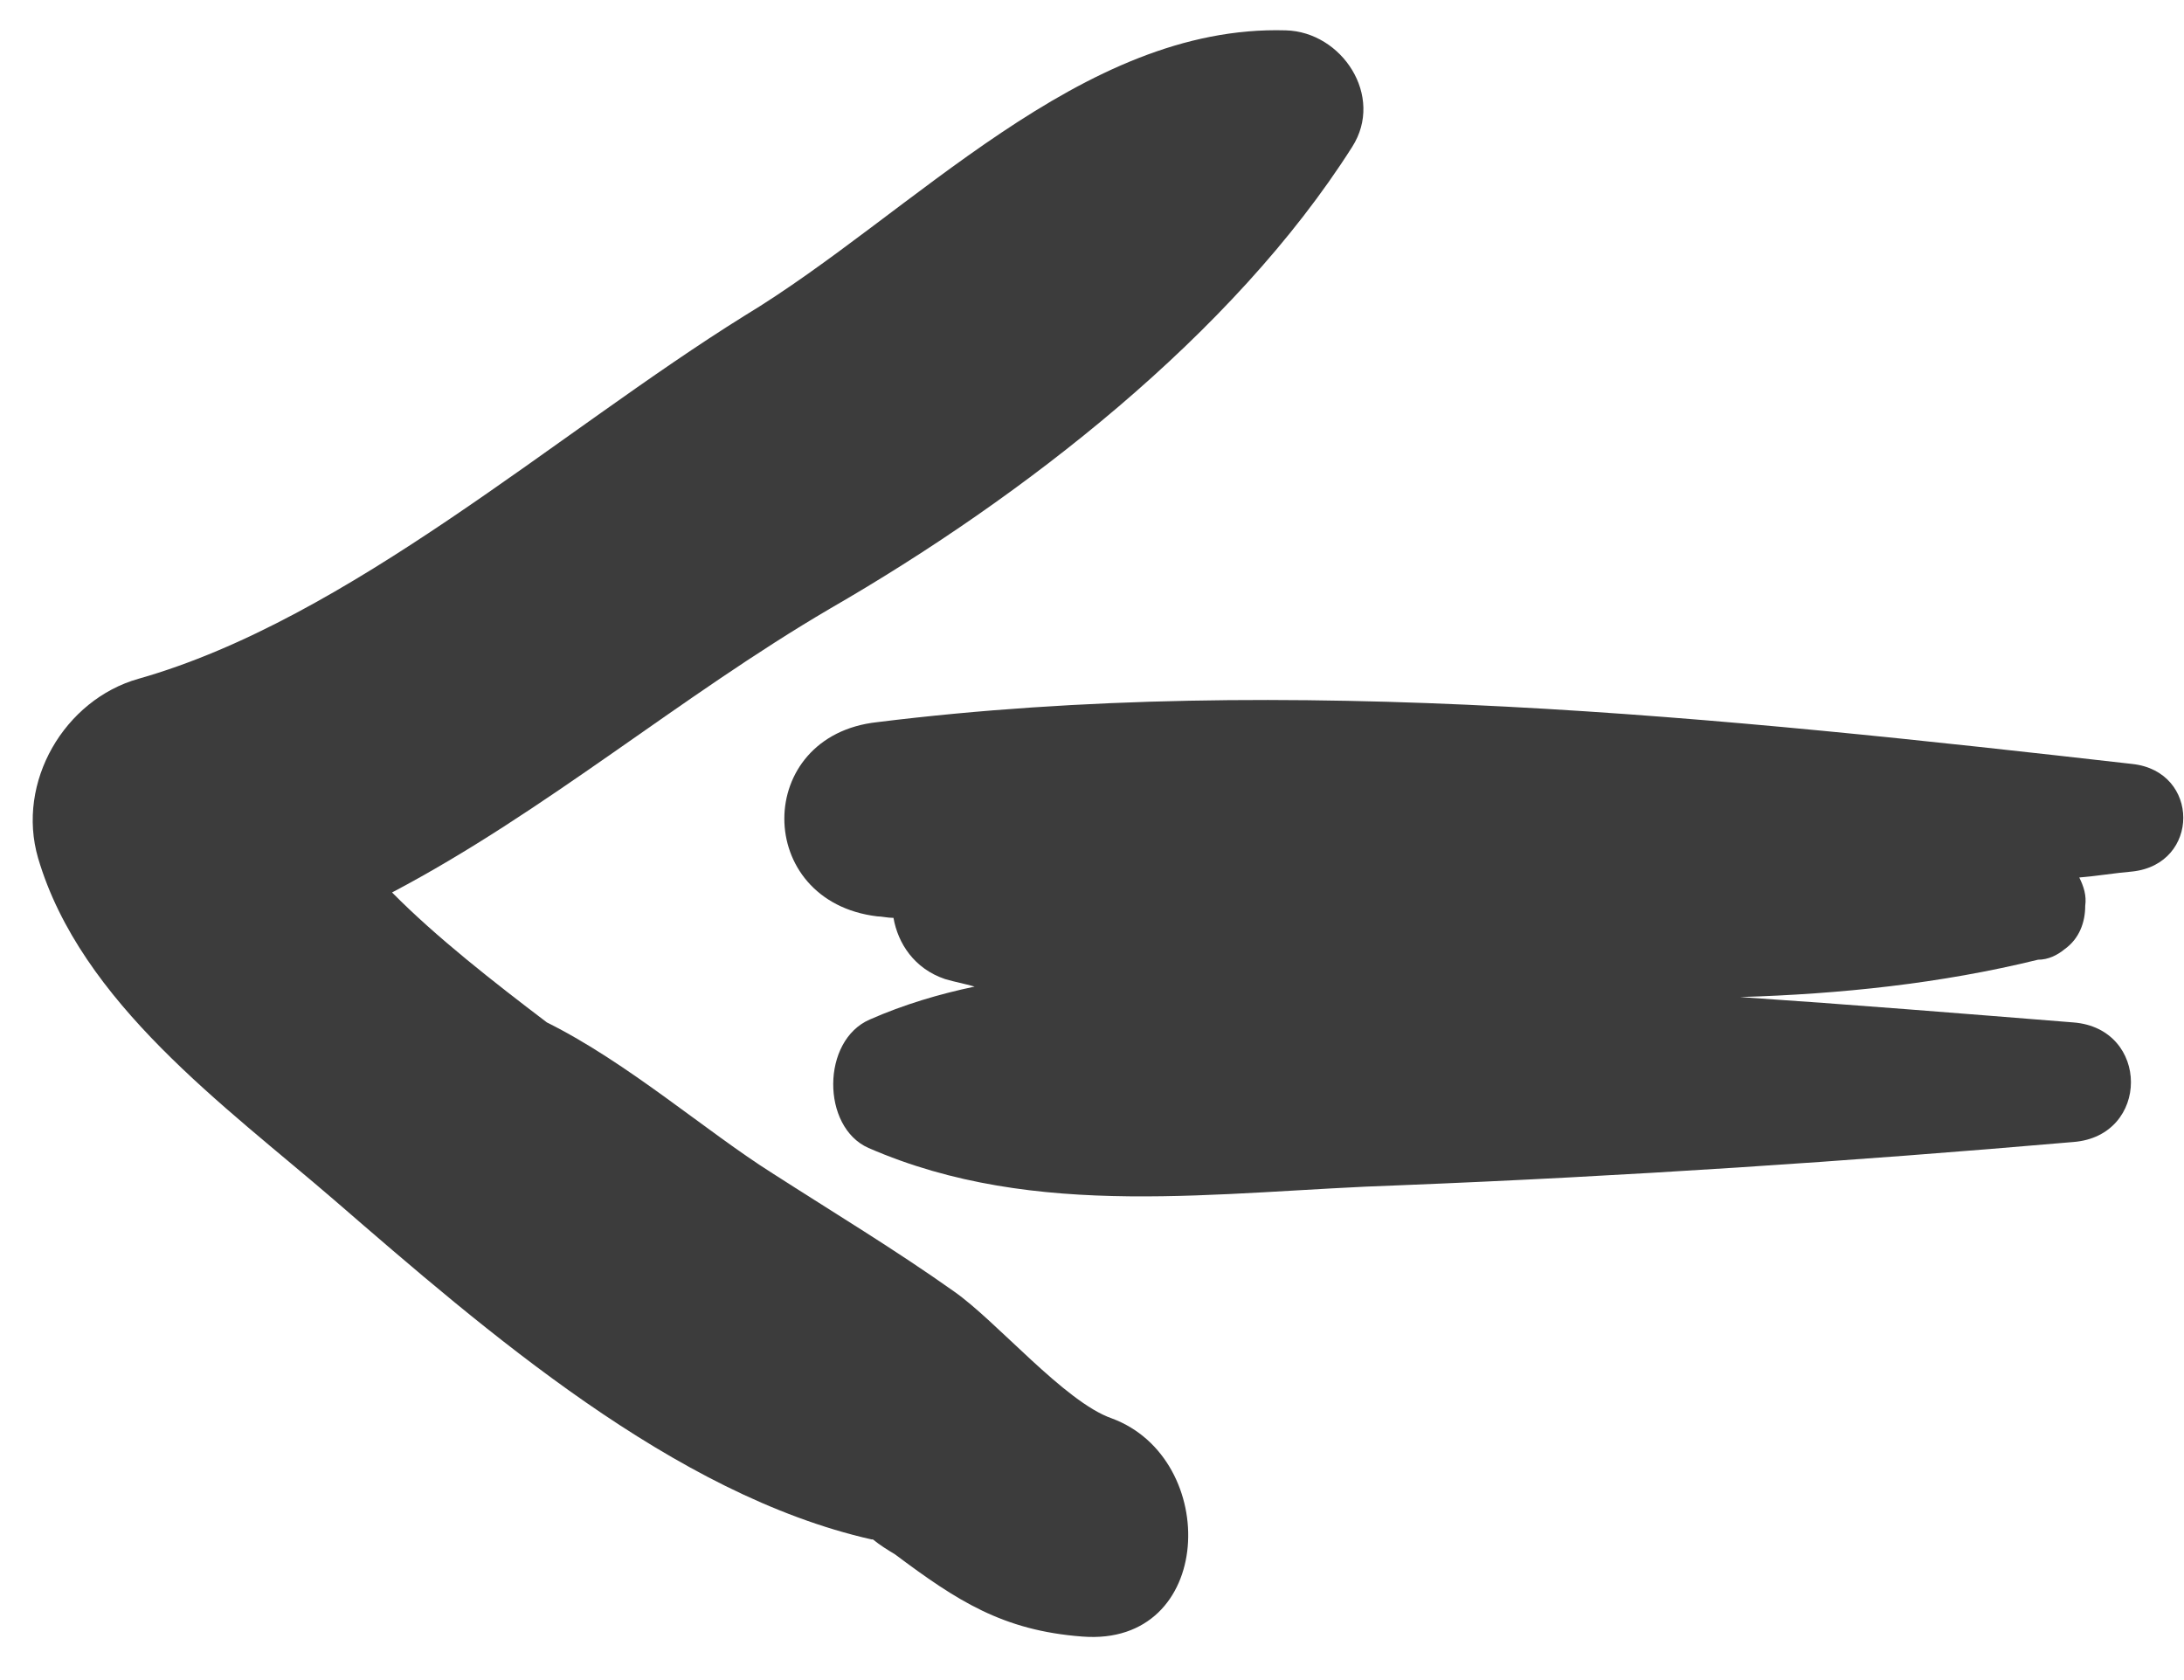 <svg width="39" height="30" viewBox="0 0 39 30" fill="none" xmlns="http://www.w3.org/2000/svg">
<path d="M15.534 18.204C16.14 17.937 16.772 17.75 17.404 17.617C17.219 17.564 17.061 17.537 16.877 17.483C16.324 17.297 16.034 16.843 15.955 16.39C15.85 16.39 15.745 16.363 15.665 16.363C13.453 16.096 13.453 13.135 15.665 12.895C22.987 11.987 30.809 12.815 38.079 13.642C39.29 13.775 39.29 15.429 38.079 15.562C37.763 15.589 37.447 15.643 37.13 15.669C37.209 15.829 37.262 15.989 37.236 16.176C37.236 16.47 37.13 16.763 36.867 16.95C36.736 17.057 36.577 17.137 36.393 17.137C34.655 17.564 32.864 17.75 31.073 17.804C33.048 17.937 35.023 18.097 37.025 18.257C38.395 18.364 38.395 20.285 37.025 20.392C33.022 20.738 29.019 21.005 24.989 21.165C21.749 21.272 18.51 21.806 15.508 20.498C14.665 20.125 14.665 18.577 15.534 18.204Z" fill="#3C3C3C"/>
<path d="M24.146 2.623C22.013 5.984 18.247 8.893 14.823 10.867C12.136 12.441 9.74 14.495 7.001 15.936C7.791 16.736 8.818 17.537 9.766 18.257C11.215 18.977 12.611 20.205 13.796 20.952C14.876 21.646 15.982 22.313 17.035 23.06C17.799 23.593 19.011 25.034 19.853 25.327C21.802 26.048 21.697 29.409 19.327 29.223C17.904 29.116 17.088 28.582 15.982 27.755C15.85 27.675 15.718 27.595 15.587 27.488C15.587 27.488 15.587 27.488 15.56 27.488C12.031 26.688 8.686 23.78 5.973 21.432C4.024 19.751 1.443 17.91 0.68 15.322C0.285 13.962 1.154 12.494 2.471 12.121C6.237 11.054 9.95 7.719 13.295 5.638C16.298 3.823 19.3 0.435 22.961 0.542C23.962 0.568 24.726 1.716 24.146 2.623Z" fill="#3C3C3C"/>
</svg>
